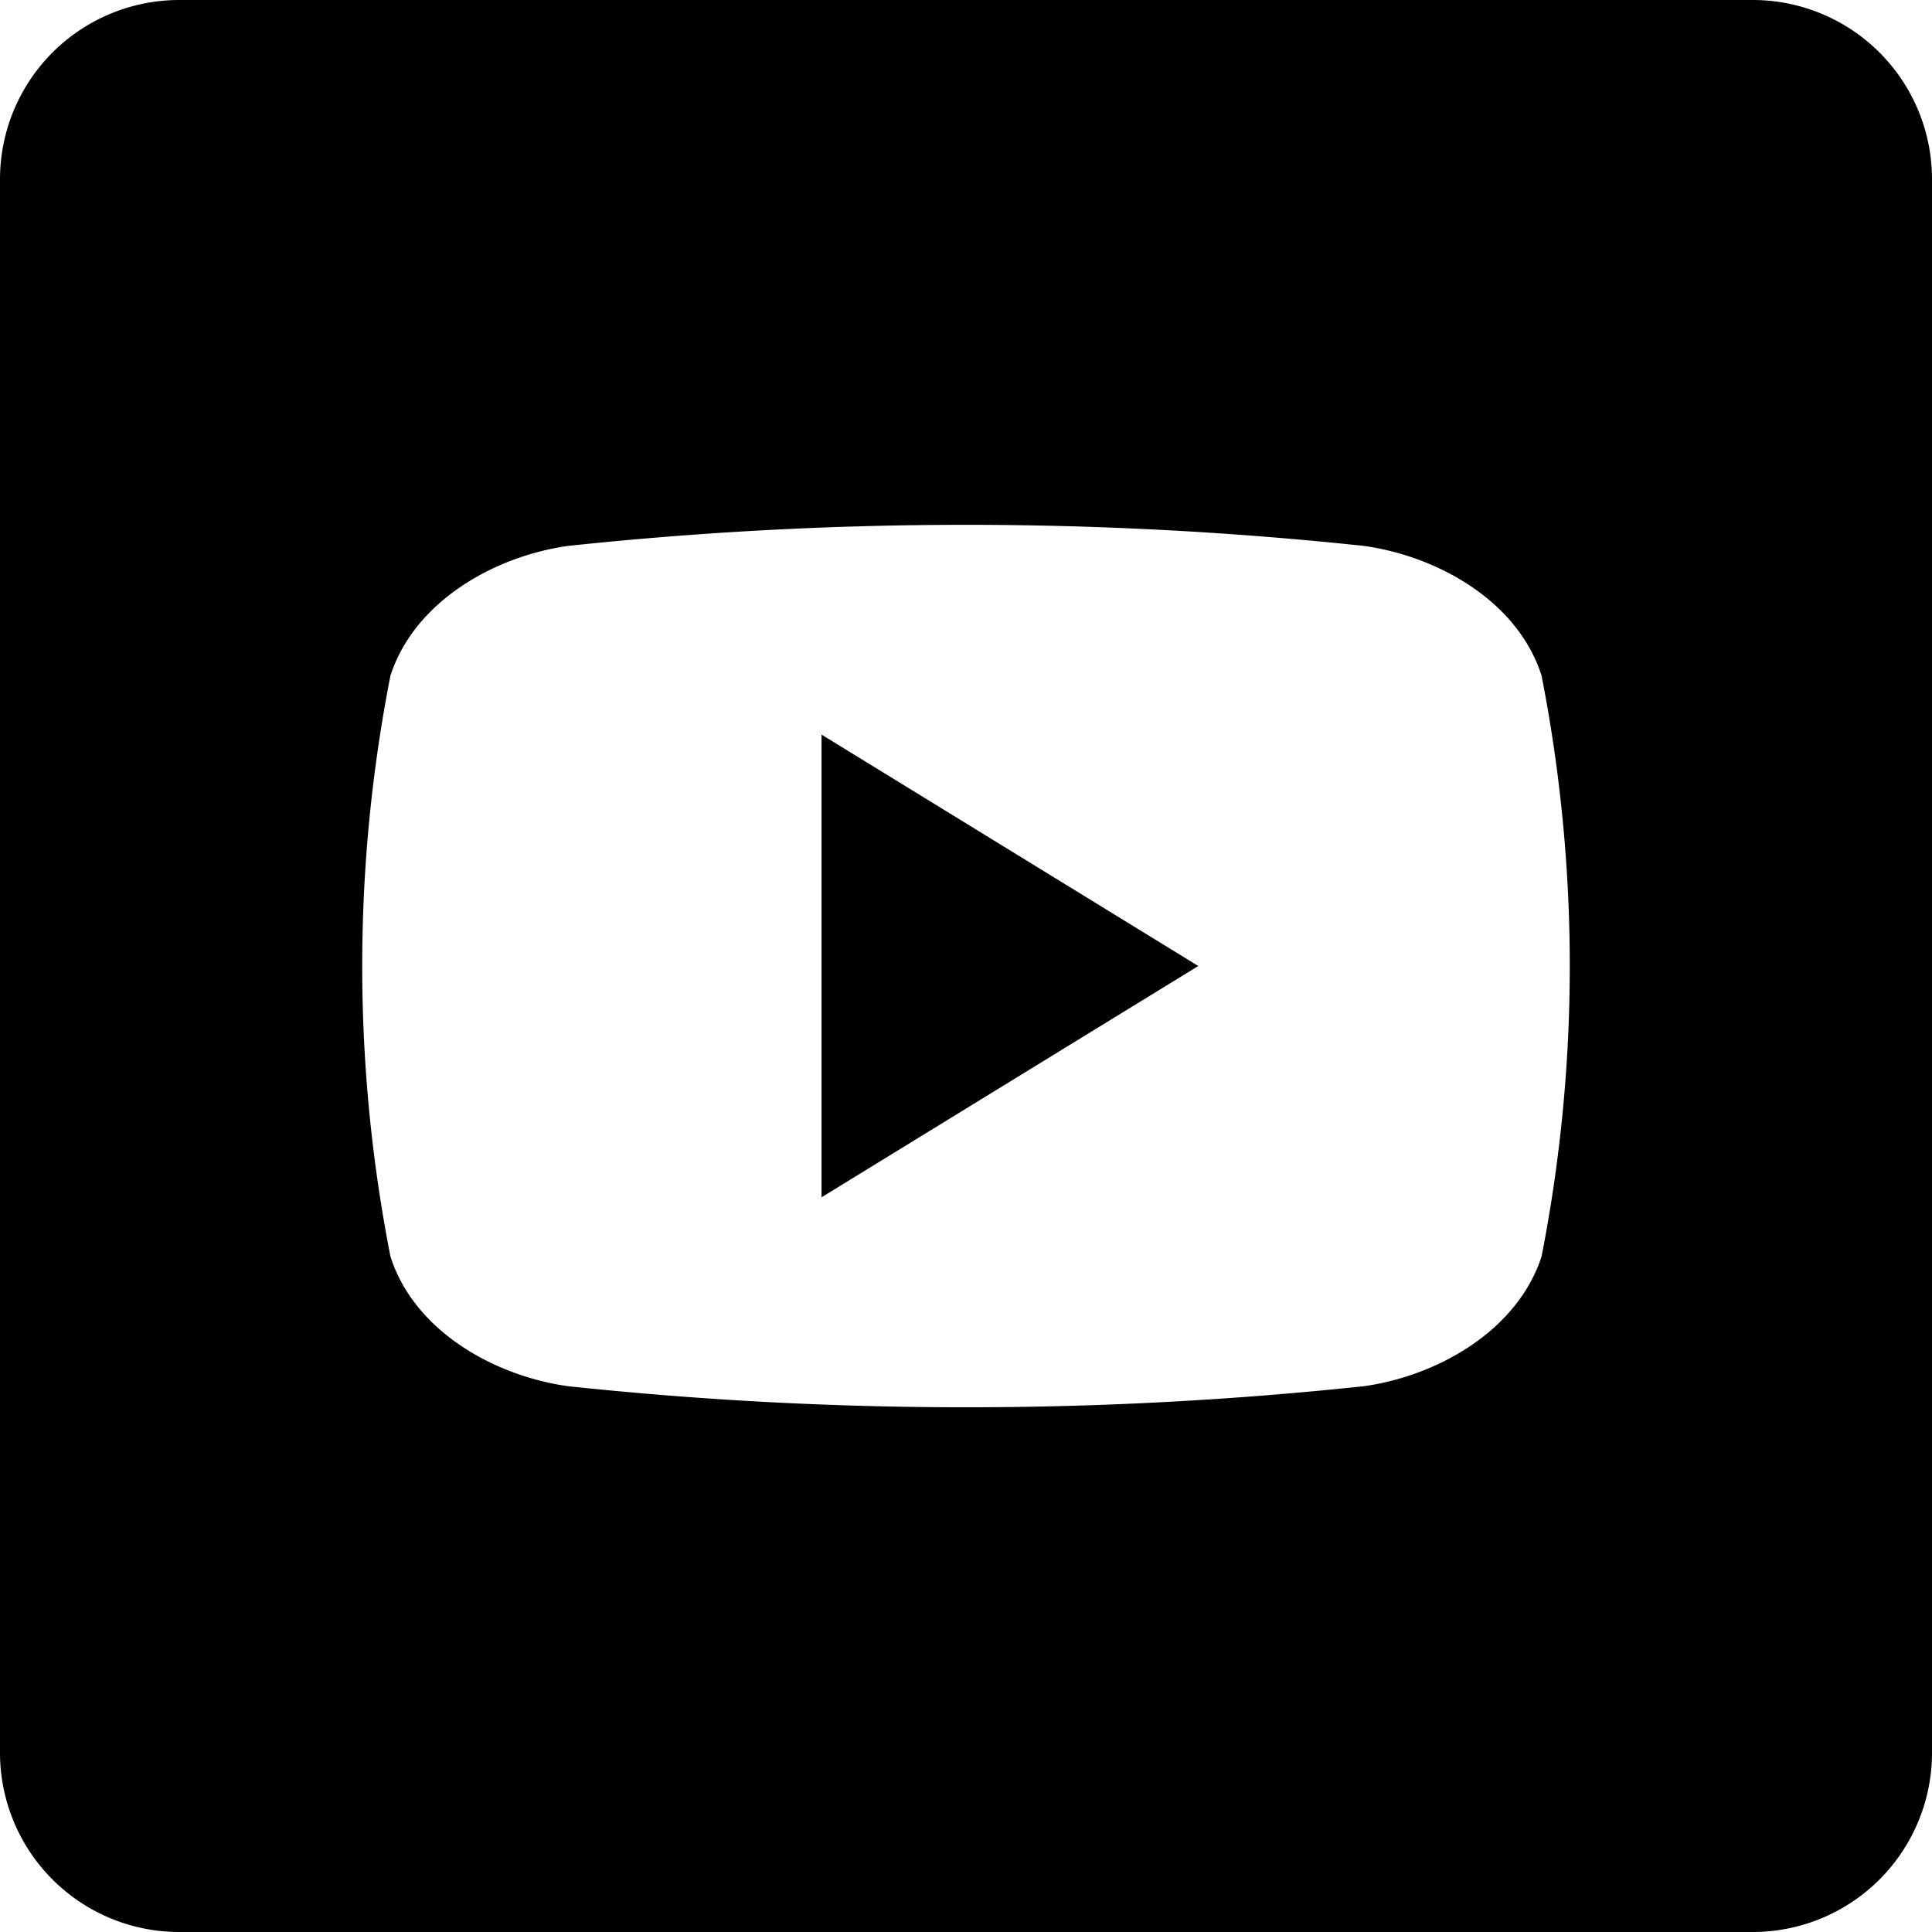 <?xml version="1.0" encoding="UTF-8"?> <svg xmlns="http://www.w3.org/2000/svg" xmlns:xlink="http://www.w3.org/1999/xlink" version="1.1" width="512" height="512" x="0" y="0" viewBox="0 0 176 176" style="enable-background:new 0 0 512 512" xml:space="preserve"> <g> <g data-name="Layer 2"> <g data-name="02.youtube"> <path d="M74.84 66.92 109.16 88c-11.57 7.1-22.8 14-34.32 21.07z" fill="#000000" opacity="1" data-original="#000000"></path> <path d="M159.67 0H16.33A16.33 16.33 0 0 0 0 16.33v143.34A16.33 16.33 0 0 0 16.33 176h143.34A16.33 16.33 0 0 0 176 159.67V16.33A16.33 16.33 0 0 0 159.67 0zm-19.24 114.47c-2.2 6.76-9.48 10.87-16.18 11.81a343.16 343.16 0 0 1-72.5 0c-6.7-.94-14-5-16.18-11.81a137.42 137.42 0 0 1 0-52.93c2.2-6.77 9.48-10.87 16.18-11.81a343.16 343.16 0 0 1 72.5 0c6.7.94 14 5 16.18 11.81a137.42 137.42 0 0 1 0 52.93z" fill="#000000" opacity="1" data-original="#000000"></path> </g> </g> </g> </svg> 